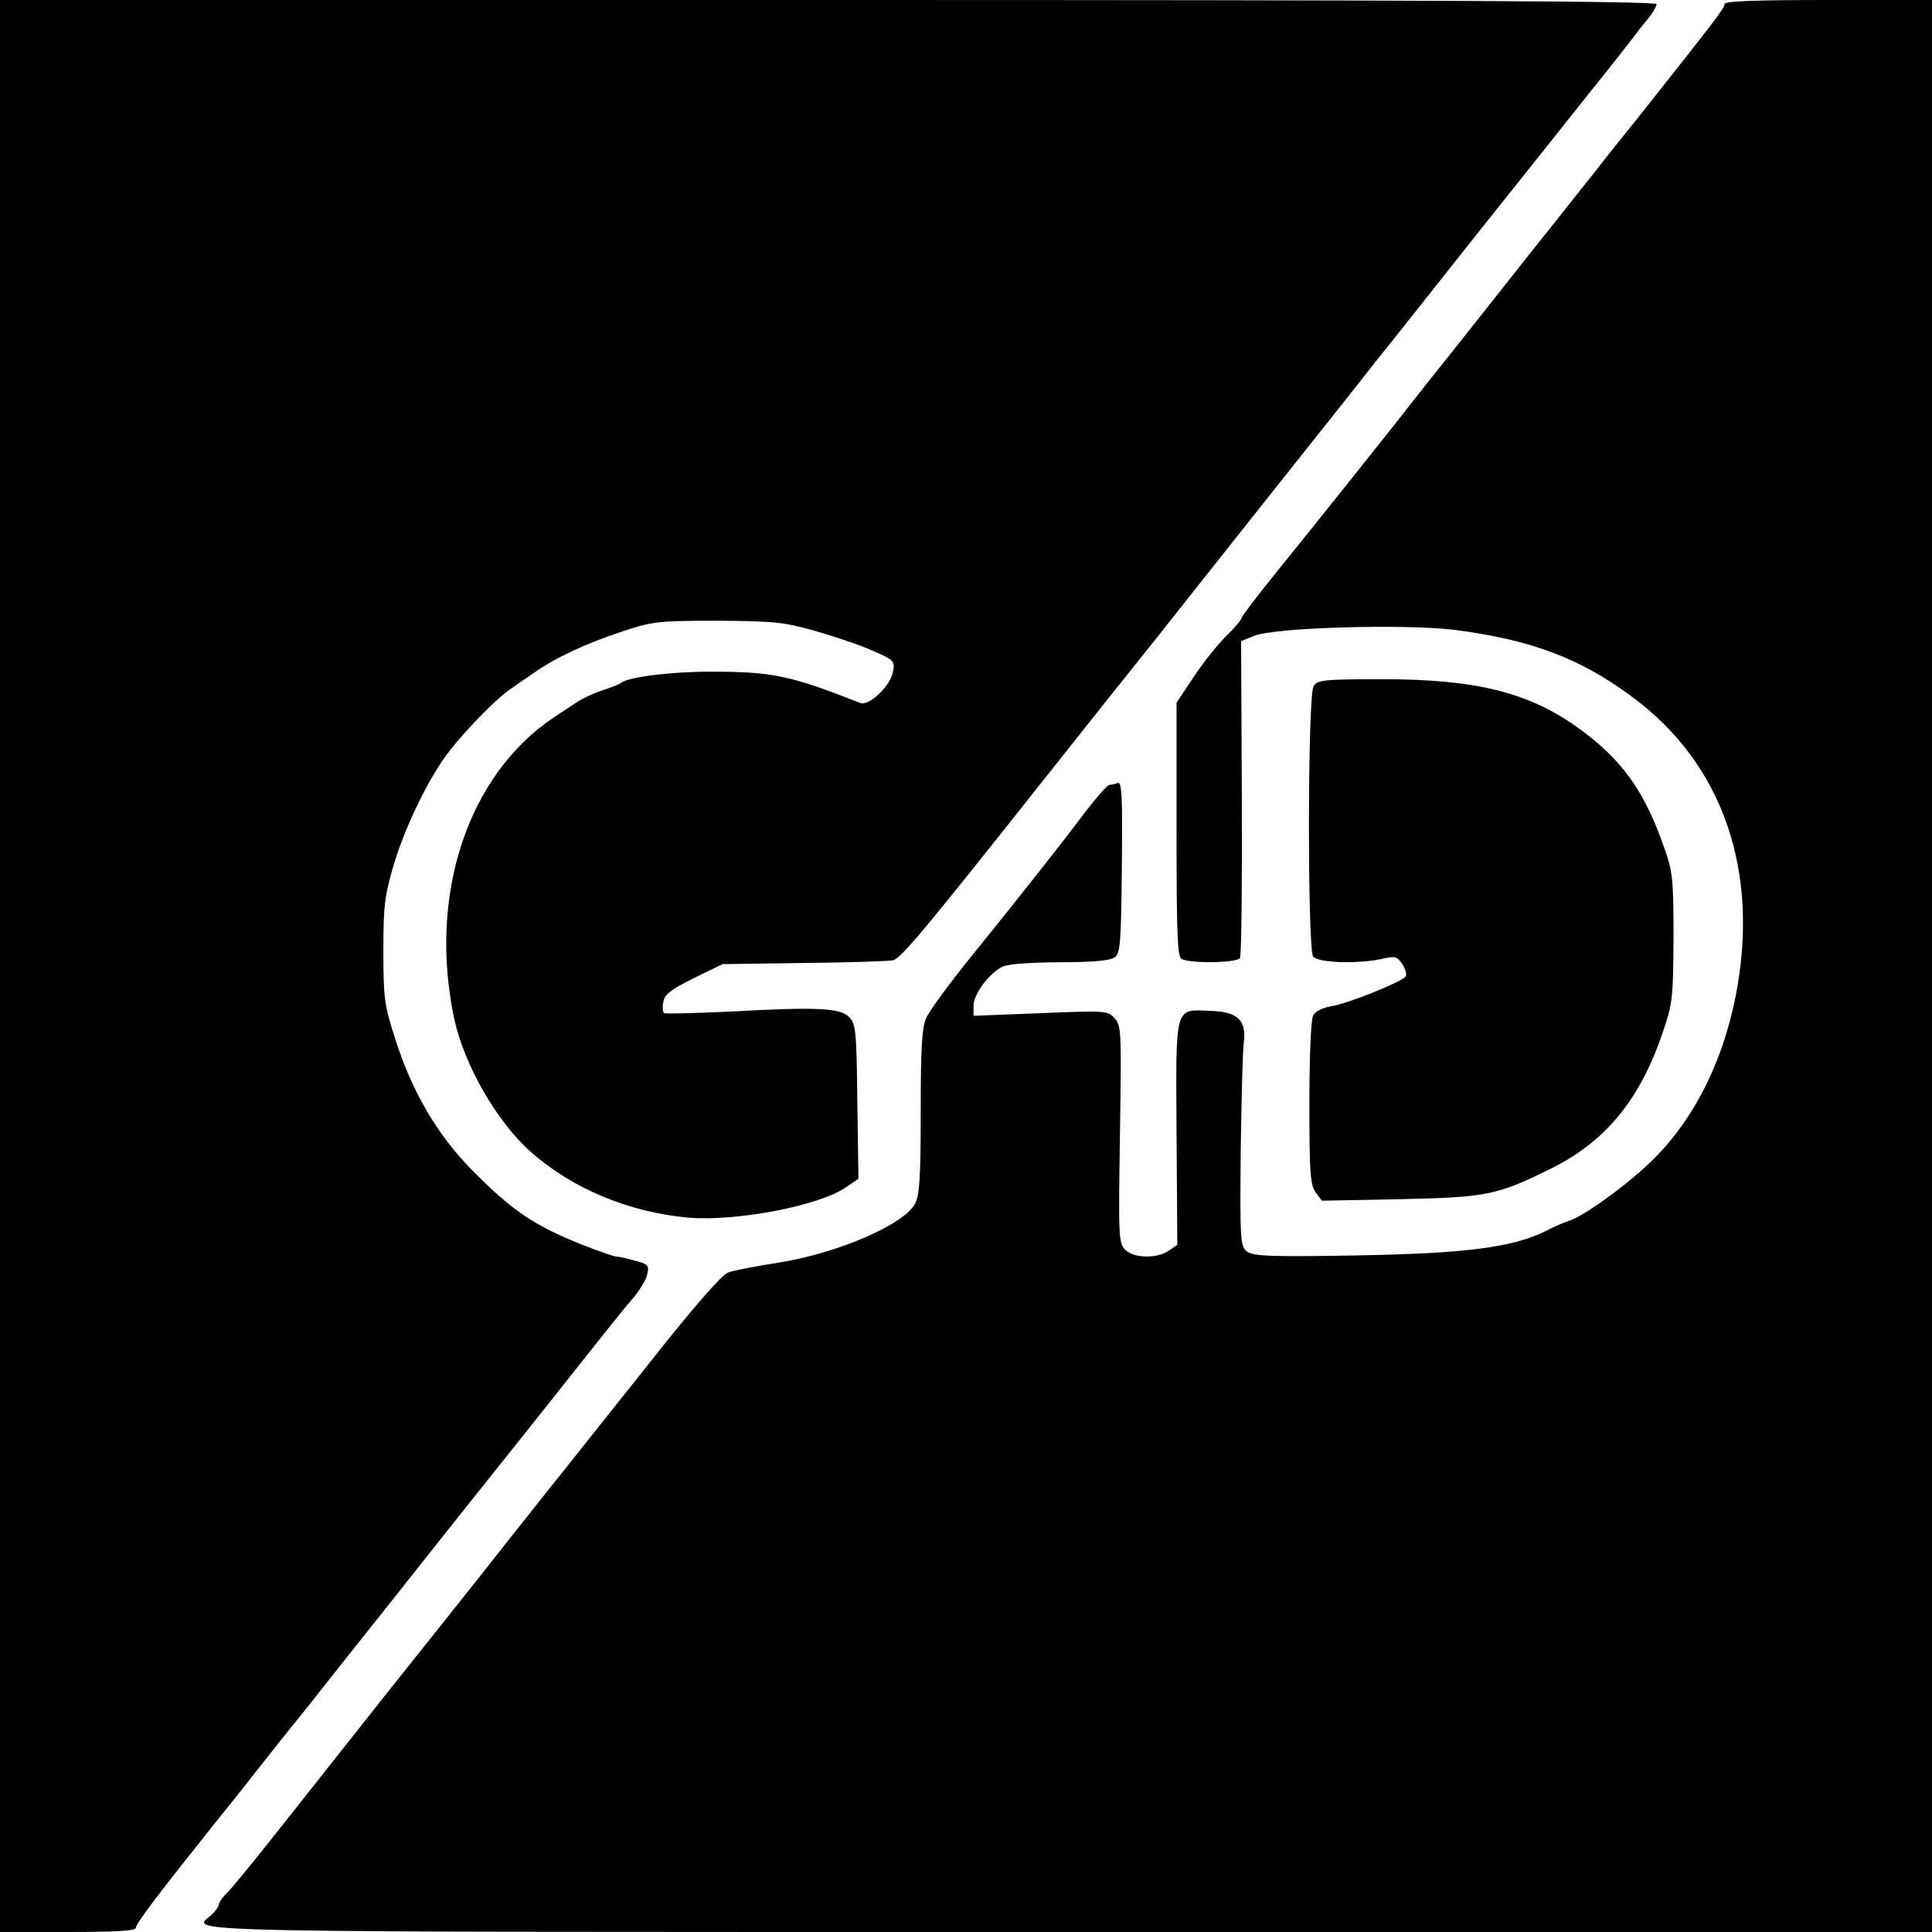 <?xml version="1.0" standalone="no"?>
<!DOCTYPE svg PUBLIC "-//W3C//DTD SVG 20010904//EN"
 "http://www.w3.org/TR/2001/REC-SVG-20010904/DTD/svg10.dtd">
<svg version="1.0" xmlns="http://www.w3.org/2000/svg"
 width="512pt" height="512pt" viewBox="0 0 512 512"
 preserveAspectRatio="xMidYMid meet">
<g transform="translate(0,512) scale(0.1,-0.1)"
fill="#000000" stroke="none">
<path d="M0 2560 l0 -2560 180 0 c123 0 180 3 180 11 0 11 56 85 198 263 40
50 82 102 93 116 10 14 54 68 96 122 43 53 88 109 100 125 12 15 64 81 115
145 51 64 129 162 173 218 107 135 109 137 219 275 53 66 140 176 193 243 54
68 112 141 130 161 17 20 35 49 38 63 6 24 3 28 -32 37 -21 6 -43 11 -50 11
-6 0 -46 14 -87 30 -133 53 -189 92 -296 200 -92 94 -158 207 -202 345 -30 92
-32 111 -32 235 0 119 3 146 28 230 31 103 95 234 148 301 42 54 125 139 158
161 14 10 43 30 65 45 57 40 136 77 235 110 79 26 96 28 250 28 148 -1 175 -3
260 -27 52 -15 121 -38 154 -53 57 -25 58 -27 52 -57 -7 -37 -64 -90 -86 -81
-186 73 -232 83 -396 83 -107 0 -219 -14 -239 -30 -5 -4 -28 -13 -50 -20 -22
-7 -51 -21 -65 -30 -14 -9 -42 -28 -62 -41 -229 -153 -334 -472 -264 -800 27
-123 113 -272 203 -352 111 -98 261 -160 419 -174 126 -10 343 31 415 80 l34
23 -3 205 c-2 187 -4 206 -22 224 -24 24 -86 27 -319 14 -90 -4 -167 -6 -171
-4 -4 3 -5 16 -2 30 3 20 21 33 81 63 l76 37 215 3 c118 1 225 5 236 7 22 5
80 75 409 490 99 125 227 286 285 358 58 73 197 249 310 391 113 142 237 298
275 347 39 48 160 201 270 340 110 138 241 302 290 364 50 62 101 127 115 145
14 19 35 46 48 61 12 15 22 32 22 38 0 8 -599 11 -2195 11 l-2195 0 0 -2560z"/>
<path d="M4570 5109 c0 -11 -21 -38 -222 -292 -54 -67 -107 -133 -117 -147
-11 -14 -53 -66 -93 -117 -40 -50 -118 -148 -173 -218 -55 -69 -131 -166 -170
-214 -38 -48 -80 -101 -92 -117 -35 -44 -217 -273 -320 -400 -51 -63 -93 -118
-93 -122 0 -4 -18 -26 -40 -47 -22 -22 -61 -70 -86 -108 l-46 -69 0 -335 c0
-274 2 -337 13 -344 21 -13 147 -11 155 2 4 6 6 198 5 426 l-2 414 35 14 c52
22 395 32 529 16 203 -26 335 -75 474 -179 239 -177 337 -461 273 -790 -36
-185 -119 -344 -237 -452 -67 -62 -169 -134 -204 -145 -13 -4 -41 -16 -62 -27
-87 -44 -215 -60 -502 -65 -227 -4 -273 -2 -290 10 -18 14 -19 27 -17 263 2
137 5 267 8 289 8 61 -15 84 -89 86 -95 4 -91 18 -89 -325 l2 -295 -22 -15
c-31 -22 -93 -21 -116 2 -18 18 -18 37 -14 306 4 270 4 288 -14 307 -18 21
-24 21 -196 14 l-178 -7 0 27 c0 29 38 82 74 102 13 8 68 12 152 13 89 0 136
4 148 13 15 11 17 37 19 240 2 186 0 226 -11 222 -8 -3 -18 -5 -22 -5 -5 0
-34 -33 -64 -72 -77 -102 -173 -223 -299 -379 -60 -74 -115 -149 -123 -168
-11 -25 -14 -85 -14 -248 0 -172 -3 -220 -15 -243 -29 -55 -204 -131 -361
-156 -60 -9 -120 -21 -134 -26 -16 -5 -94 -94 -205 -235 -99 -124 -220 -277
-270 -339 -49 -62 -125 -157 -167 -211 -43 -54 -165 -208 -273 -343 -107 -135
-238 -301 -292 -369 -54 -68 -108 -134 -120 -146 -13 -12 -23 -27 -23 -32 0
-5 -9 -18 -20 -28 -52 -47 -169 -45 2270 -45 l2290 0 0 2560 0 2560 -275 0
c-197 0 -275 -3 -275 -11z"/>
<path d="M3481 3301 c-16 -28 -16 -698 -1 -716 14 -17 120 -20 183 -6 34 8 39
7 54 -15 9 -15 12 -29 7 -33 -18 -17 -152 -70 -193 -77 -25 -4 -46 -14 -51
-25 -6 -10 -10 -113 -10 -231 0 -181 2 -217 16 -237 l17 -23 206 4 c230 5 257
10 399 80 145 71 237 182 297 358 28 81 29 94 30 255 0 159 -2 175 -27 245
-51 145 -111 228 -223 309 -132 96 -273 131 -520 131 -159 0 -175 -2 -184 -19z"/>
</g>
</svg>
